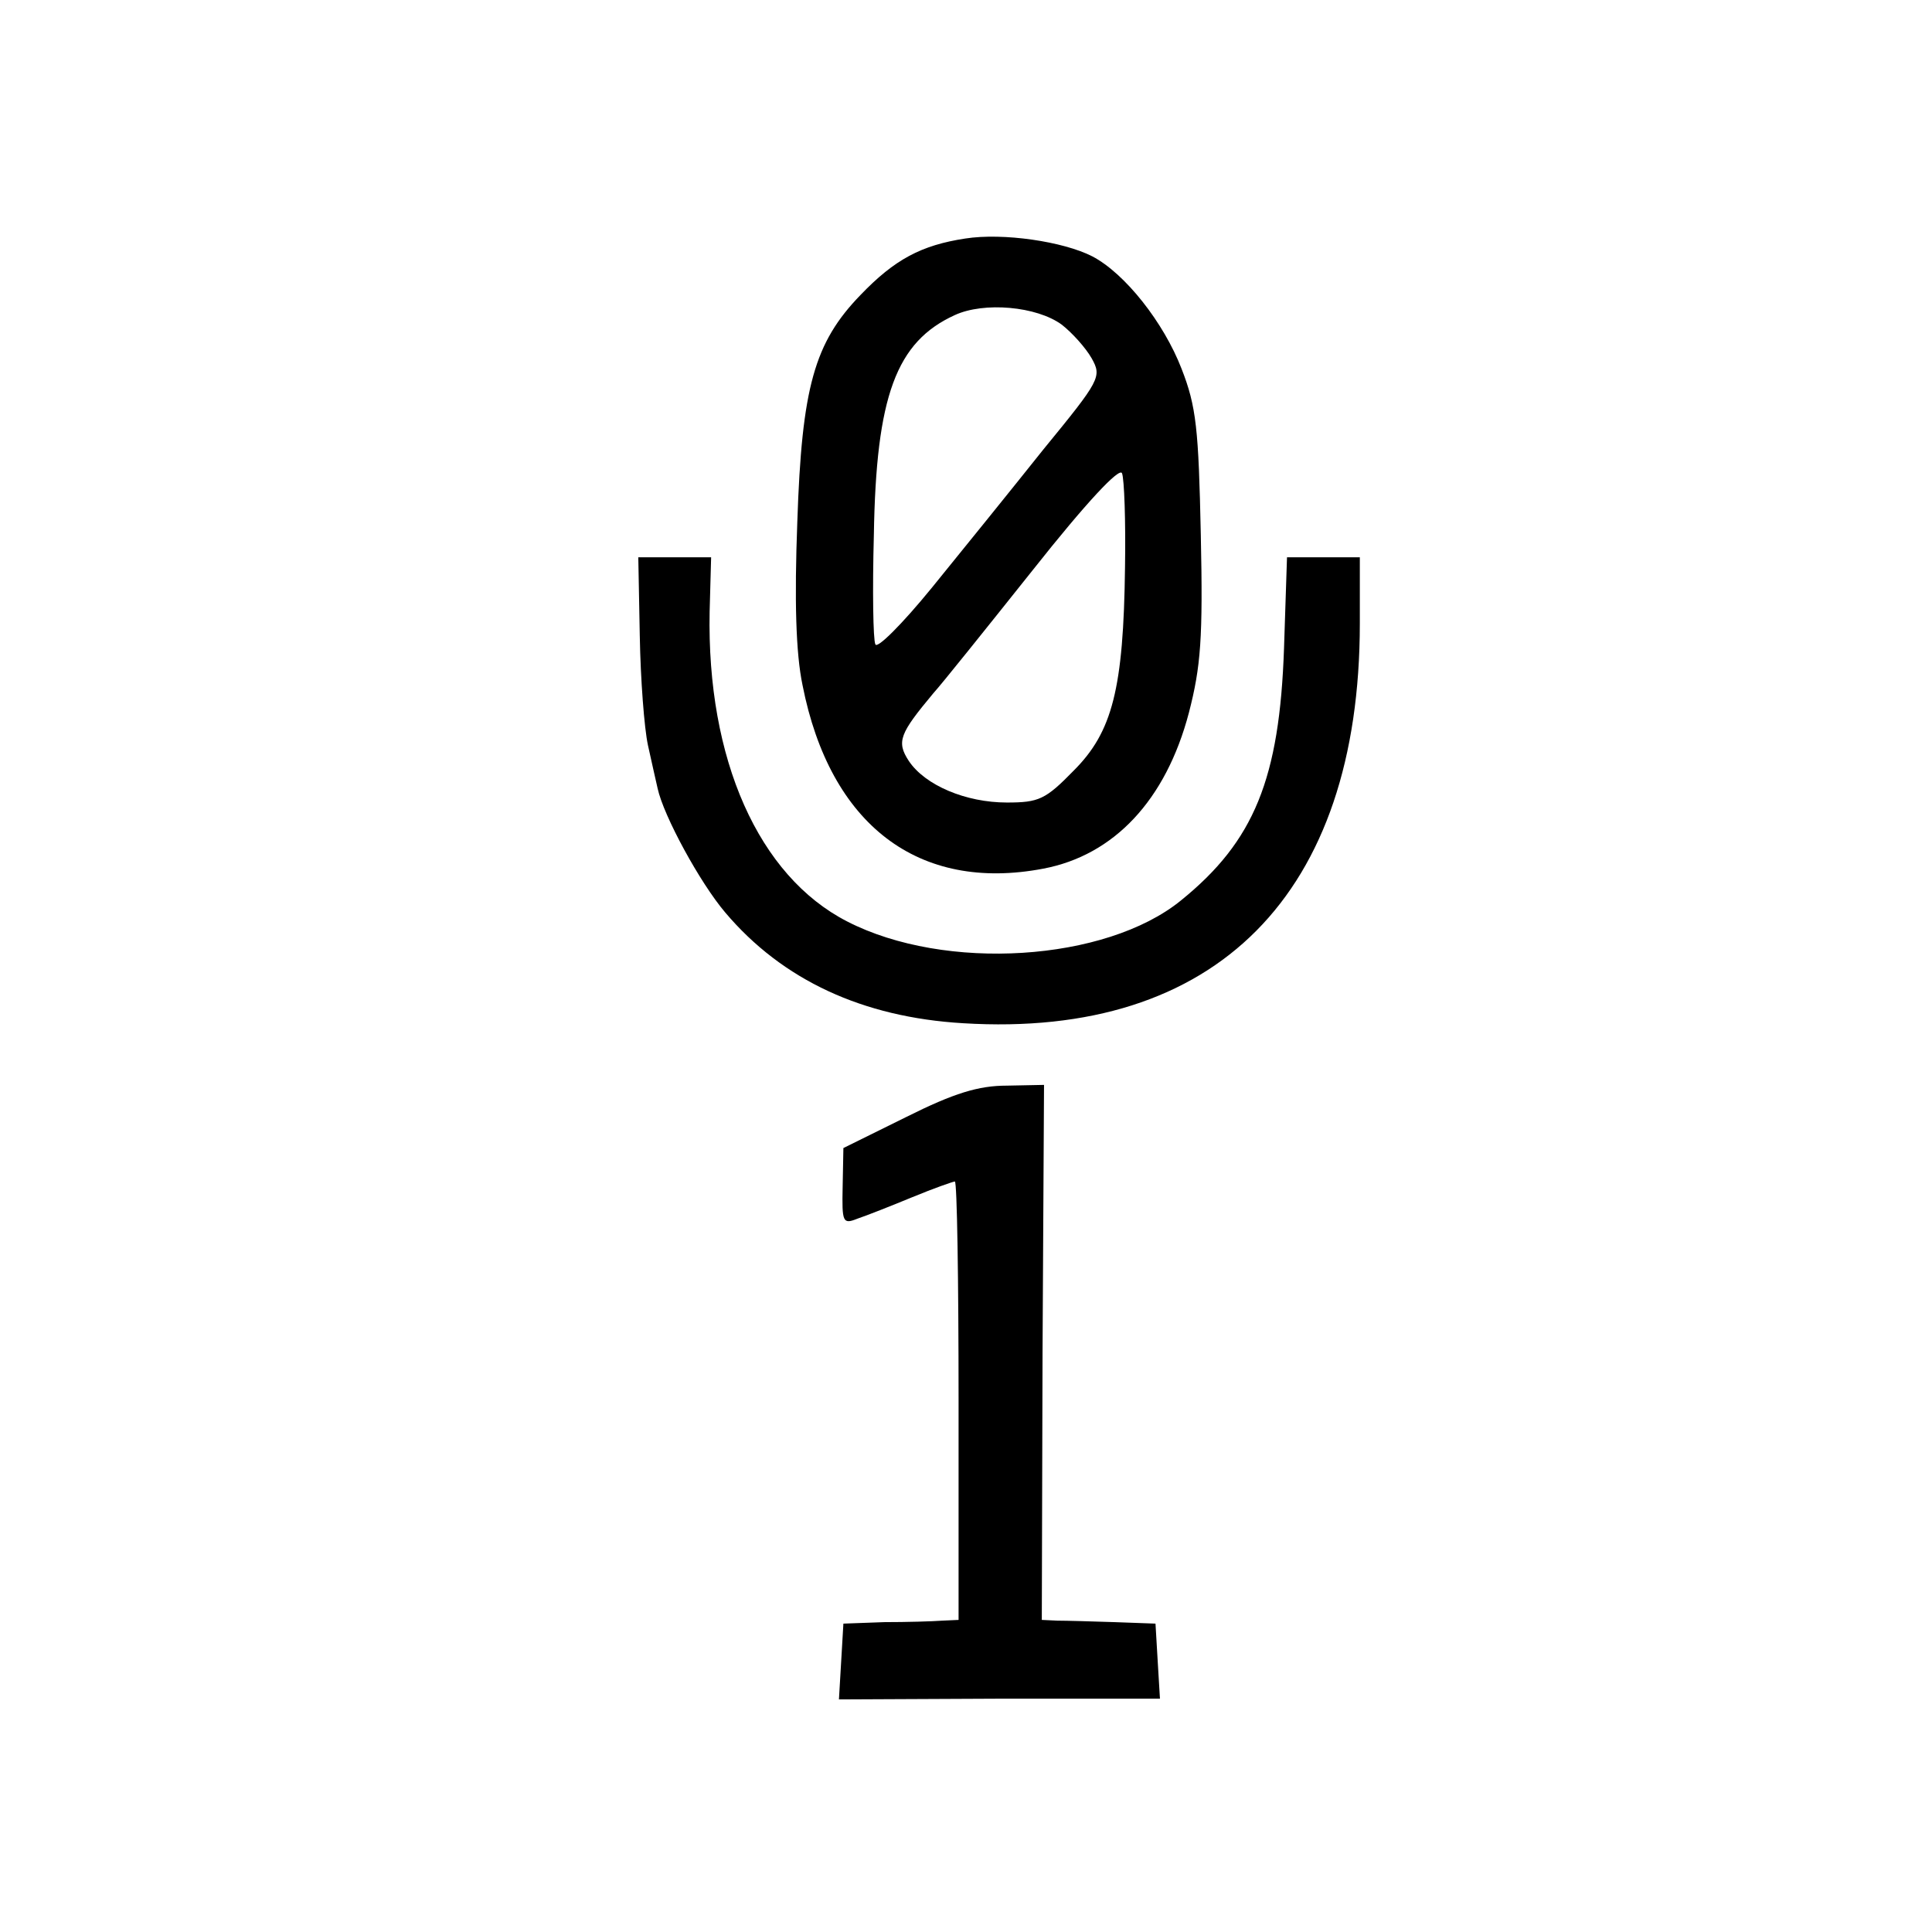 <?xml version="1.0" standalone="no"?>
<!DOCTYPE svg PUBLIC "-//W3C//DTD SVG 20010904//EN"
 "http://www.w3.org/TR/2001/REC-SVG-20010904/DTD/svg10.dtd">
<svg version="1.0" xmlns="http://www.w3.org/2000/svg"
 width="260pt" height="260pt" viewBox="0 0 260 260"
 preserveAspectRatio="xMidYMid meet">
<g transform="translate(0,260) scale(0.1,-0.1)"
fill="#000000" stroke="none">
<path d="M1299 2279 c-59 -9 -95 -28 -141 -76 -62 -64 -79 -124 -85 -305 -4
-106 -2 -177 7 -220 37 -188 156 -279 324 -247 95 18 165 92 196 210 16 62 19
100 16 239 -3 143 -6 173 -26 224 -24 62 -76 128 -120 151 -39 20 -120 32
-171 24z m130 -116 c14 -11 32 -31 40 -45 14 -25 12 -29 -65 -123 -43 -54
-111 -138 -150 -186 -40 -49 -74 -83 -76 -76 -3 6 -4 73 -2 147 3 187 30 260
109 296 39 18 110 12 144 -13z m85 -326 c-2 -164 -17 -222 -69 -274 -38 -39
-47 -43 -90 -43 -55 0 -110 23 -132 56 -17 26 -12 37 33 91 11 12 71 87 134
166 72 91 117 139 120 130 3 -8 5 -64 4 -126z"/>
<path d="M861 1744 c1 -58 6 -124 11 -147 5 -23 11 -49 13 -58 8 -37 57 -127
91 -167 77 -91 185 -141 320 -149 341 -21 534 174 534 538 l0 89 -49 0 -49 0
-4 -122 c-6 -176 -40 -260 -139 -340 -101 -82 -317 -96 -449 -28 -119 61 -189
218 -185 417 l2 73 -49 0 -49 0 2 -106z"/>
<path d="M1220 1097 l-85 -42 -1 -52 c-1 -48 0 -51 20 -43 12 4 45 17 74 29
29 12 55 21 57 21 3 0 5 -133 5 -295 l0 -295 -22 -1 c-13 -1 -48 -2 -78 -2
l-55 -2 -3 -51 -3 -51 216 1 216 0 -3 50 -3 51 -55 2 c-30 1 -65 2 -77 2 l-21
1 1 360 2 360 -50 -1 c-38 0 -71 -10 -135 -42z"/>
</g>
</svg>
